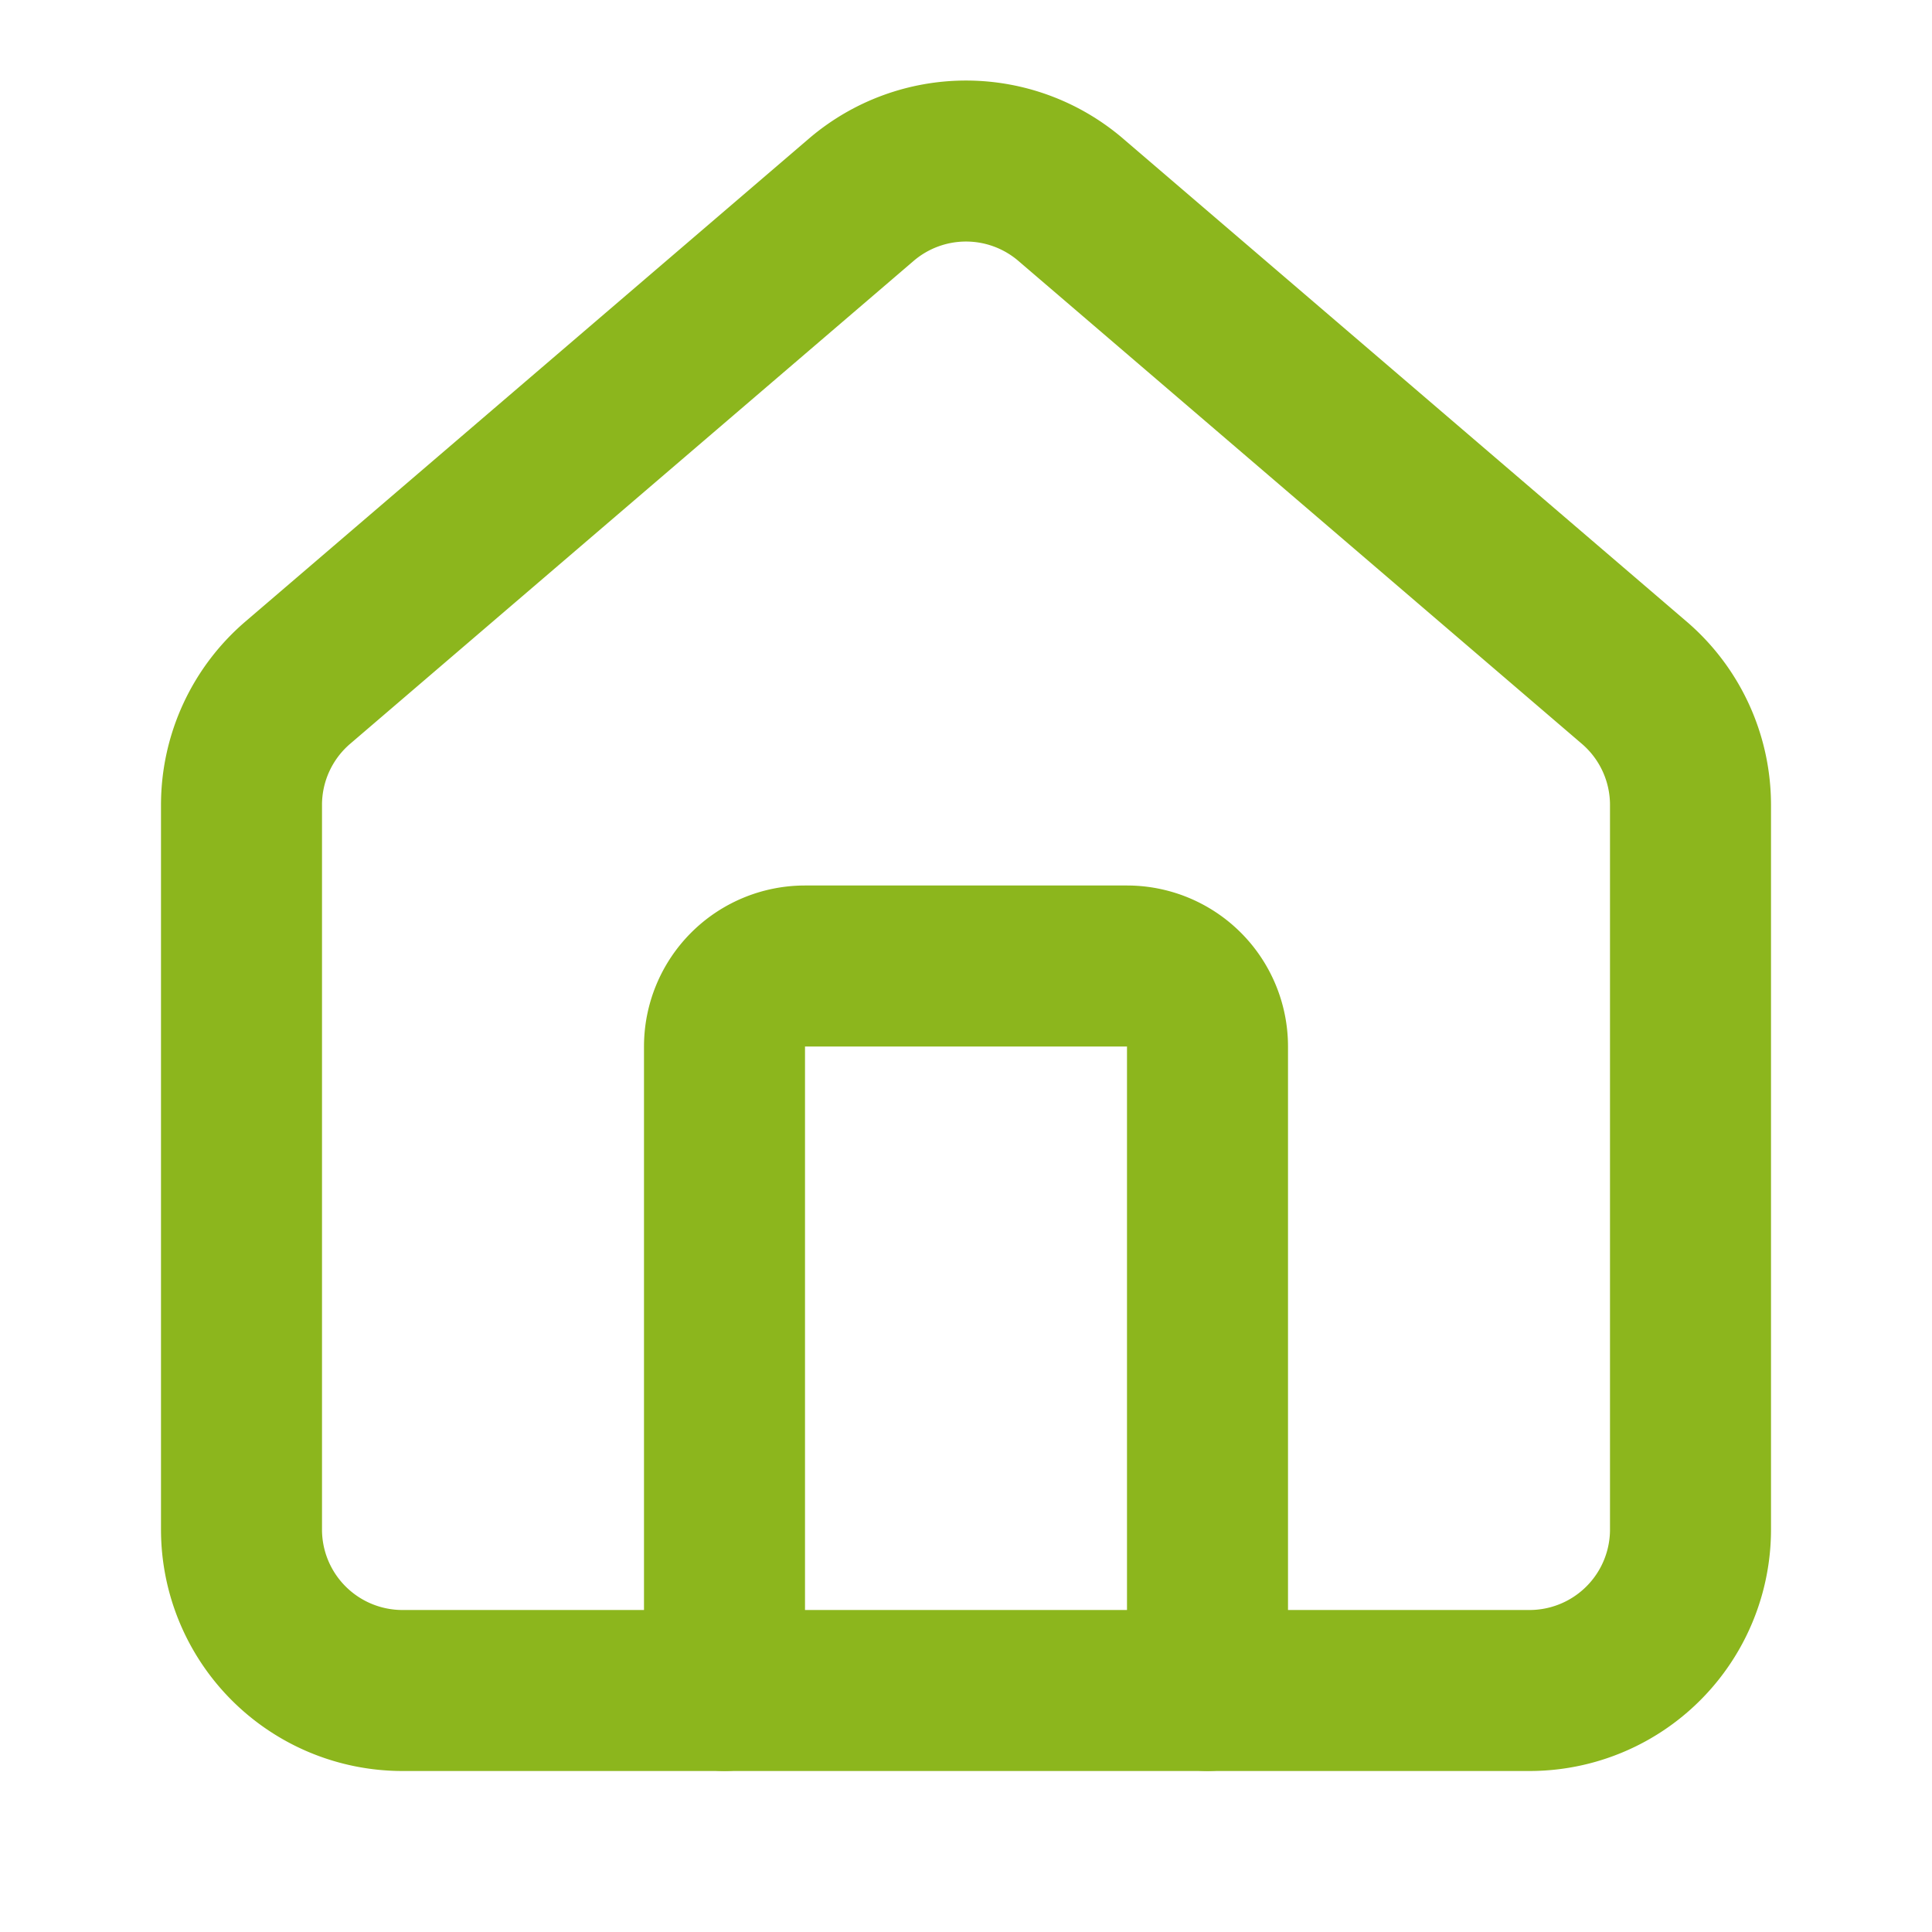 <svg xmlns="http://www.w3.org/2000/svg" width="24" height="24" viewBox="0 0 24 24" fill="none" stroke="#8cb61d" stroke-width="2" stroke-linecap="round" stroke-linejoin="round" class="lucide lucide-house"><path d="M15 21v-8a1 1 0 0 0-1-1h-4a1 1 0 0 0-1 1v8"/><path d="M3 10a2 2 0 0 1 .709-1.528l7-5.999a2 2 0 0 1 2.582 0l7 5.999A2 2 0 0 1 21 10v9a2 2 0 0 1-2 2H5a2 2 0 0 1-2-2z"/></svg>